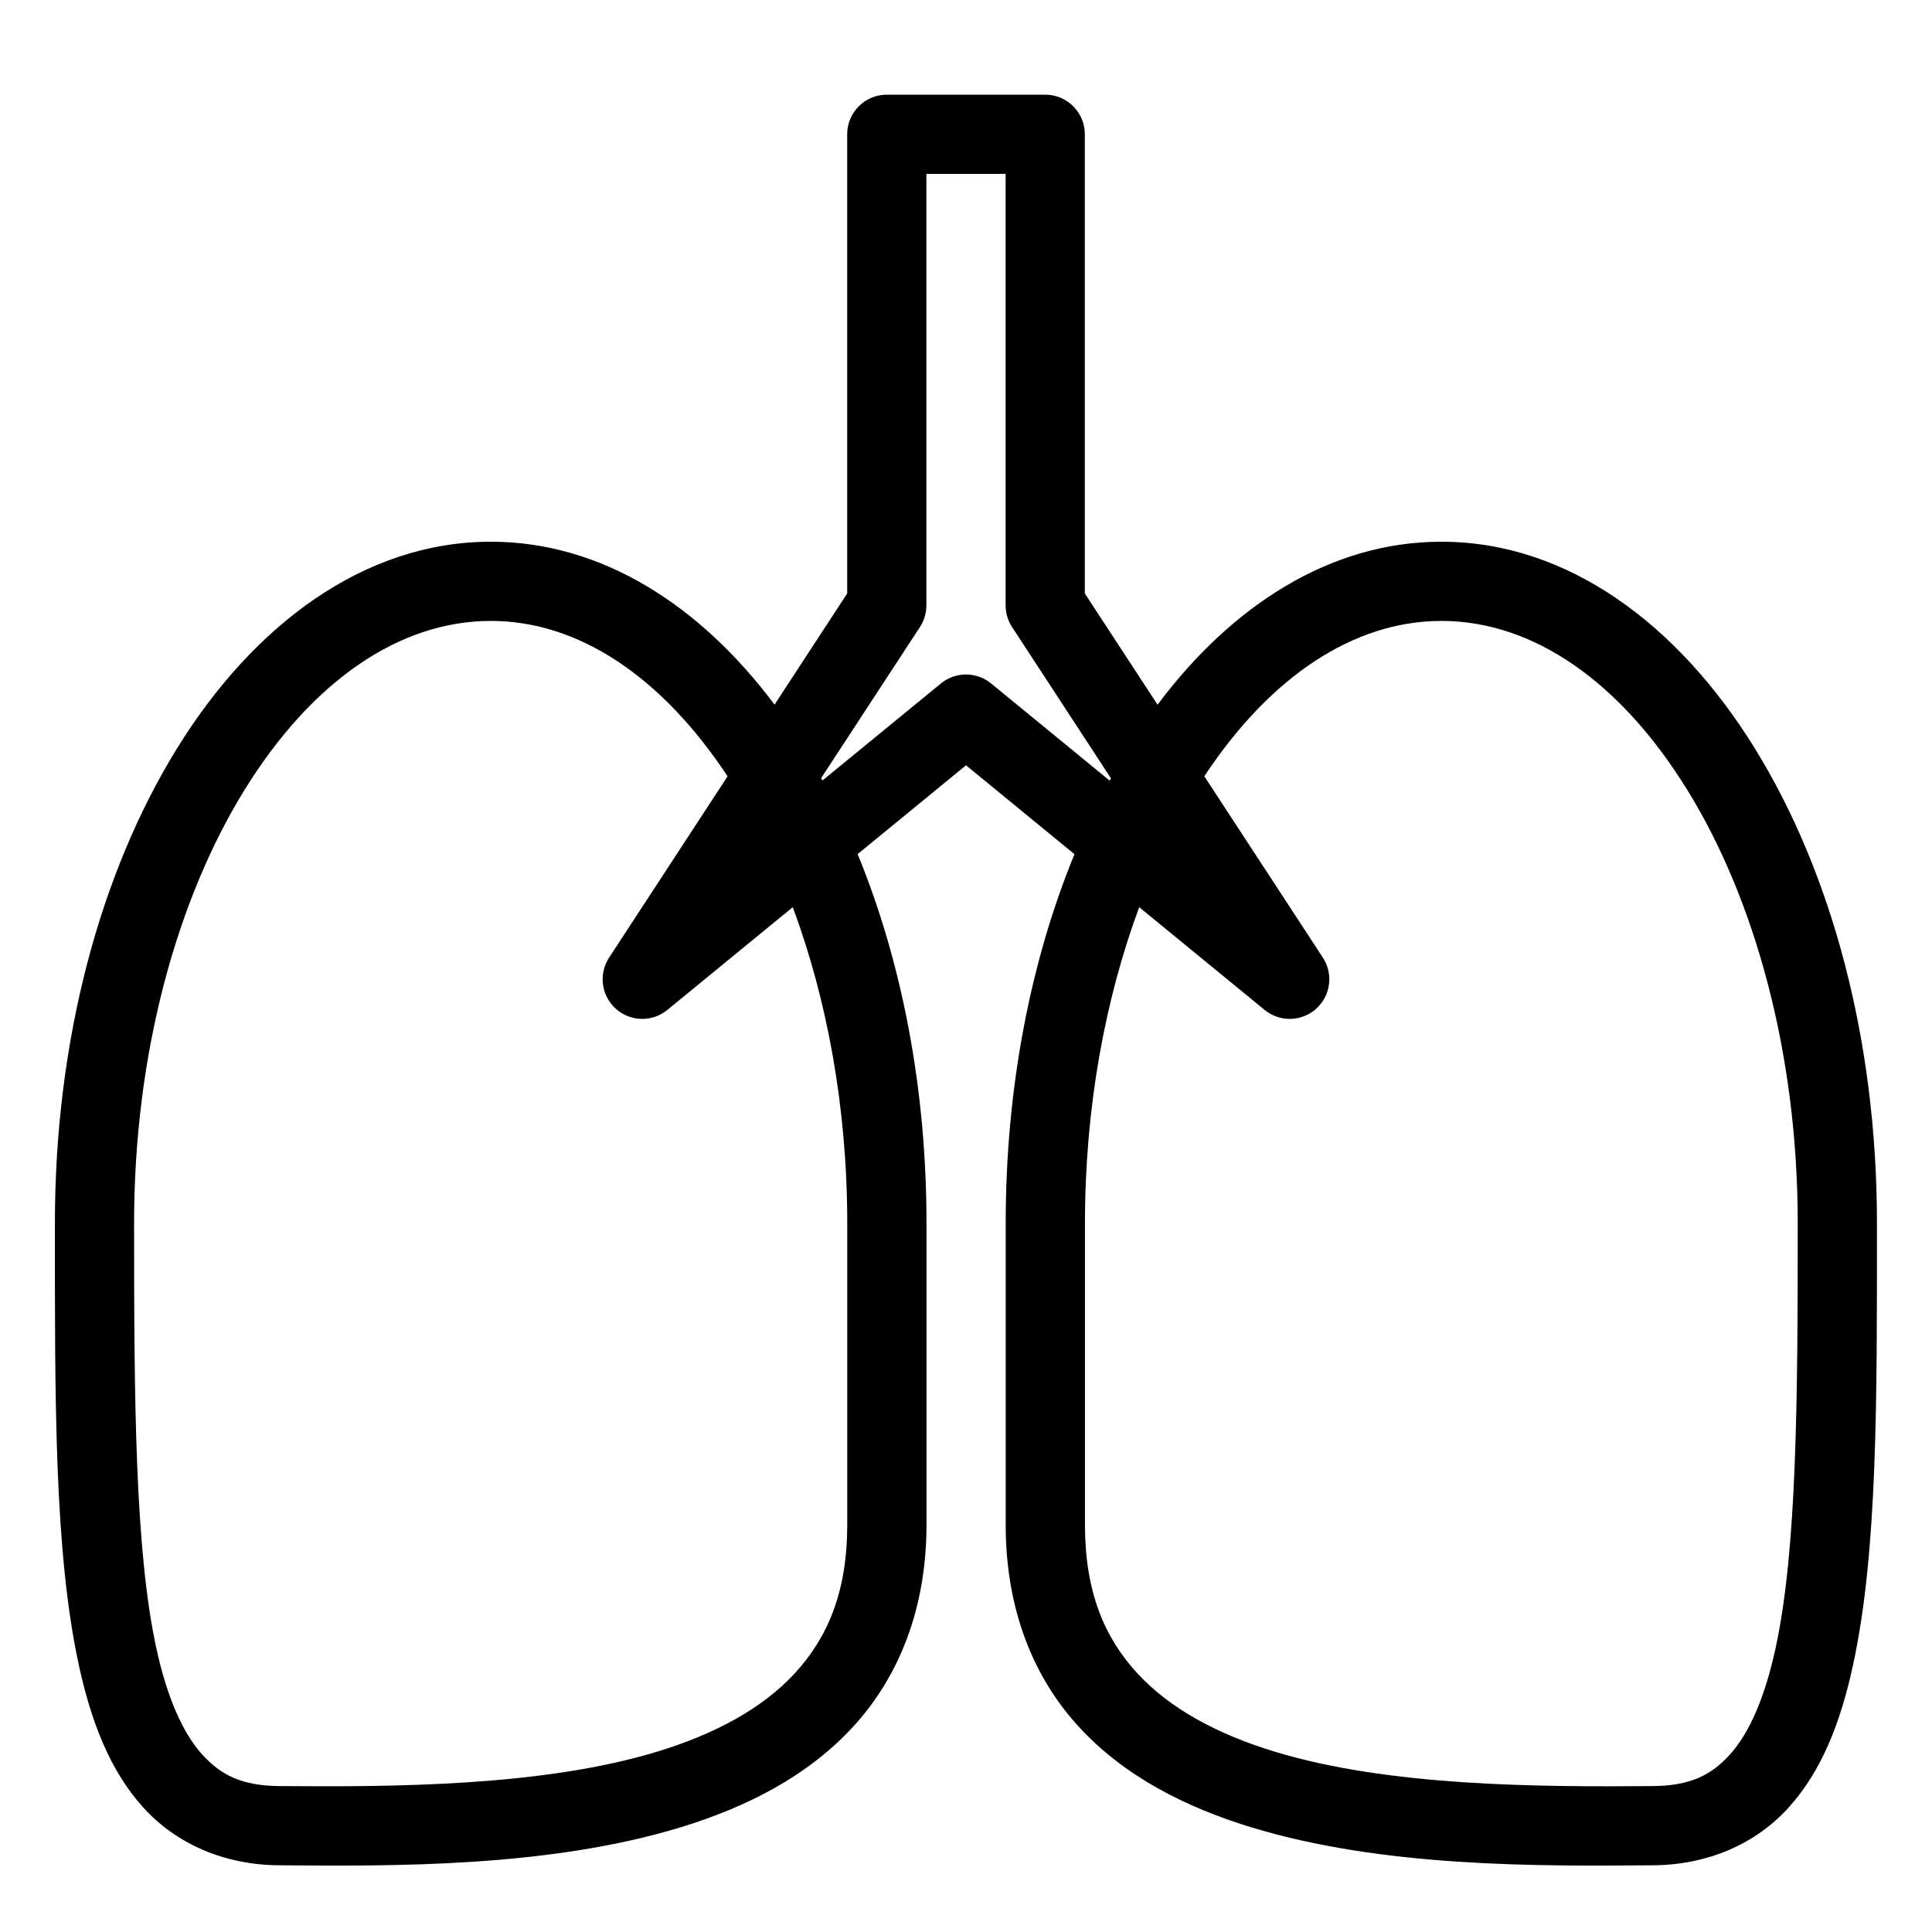 <?xml version="1.0" encoding="UTF-8"?>
<!-- Uploaded to: SVG Repo, www.svgrepo.com, Generator: SVG Repo Mixer Tools -->
<svg fill="#000000" width="800px" height="800px" version="1.1" viewBox="144 144 512 512" xmlns="http://www.w3.org/2000/svg">
 <path d="m379.01 169.09c-5.797 0-10.496 4.699-10.496 10.496v121.69l-19.25 29.461c-19.641-26.25-45.762-43.176-75.176-43.176-33.578 0-62.98 22.047-83.23 54.859-20.246 32.812-32.309 77.023-32.309 125.75 0 46.973-0.188 87.039 6.356 117.16 3.273 15.059 8.266 27.891 16.977 37.574 8.707 9.688 21.465 15.301 36.016 15.418 30.559 0.246 71.516 0.586 106.46-10.066 17.473-5.328 33.664-13.531 45.719-26.648 12.051-13.117 19.418-31.129 19.453-53.32v-0.082-80.035c0-36.016-6.629-69.52-18.246-97.824l28.723-23.535 28.738 23.555c-11.609 28.301-18.223 61.801-18.223 97.805v80.035 0.082c0.035 22.191 7.316 40.203 19.371 53.32 12.055 13.117 28.242 21.32 45.715 26.648 34.945 10.652 75.984 10.312 106.54 10.066 14.555-0.117 27.25-5.731 35.957-15.418 8.711-9.684 13.684-22.516 16.953-37.574 6.547-30.121 6.356-70.188 6.356-117.16 0-48.723-12.059-92.934-32.309-125.75-20.246-32.812-49.547-54.859-83.125-54.859-29.422 0-55.574 16.934-75.215 43.195l-19.27-29.48v-121.69c-0.004-5.797-4.699-10.496-10.496-10.496zm10.496 20.992h20.992v114.33c-0.004 2.039 0.586 4.031 1.699 5.742l26.219 40.117c-0.109 0.203-0.215 0.41-0.328 0.613l-31.445-25.766c-3.863-3.16-9.418-3.16-13.285 0l-31.406 25.727c-0.113-0.207-0.234-0.41-0.348-0.617l26.199-40.074c1.113-1.711 1.703-3.703 1.703-5.742zm-115.42 118.47c23.285 0 45.336 14.836 62.73 41.184l-31.406 48.055c-2.824 4.336-2.066 10.082 1.785 13.539 3.852 3.457 9.645 3.59 13.652 0.316l33.25-27.242c9.016 24.293 14.434 52.934 14.434 83.762v80.035c-0.031 17.828-5.258 29.836-13.879 39.215s-21.262 16.148-36.406 20.766c-30.297 9.238-69.719 9.387-100.19 9.145-9.879-0.078-15.504-2.848-20.539-8.445-5.035-5.602-9.238-14.996-12.074-28.047-5.672-26.098-5.906-65.695-5.906-112.67 0-45.219 11.473-85.984 29.215-114.74 17.742-28.75 40.945-44.875 65.332-44.875zm251.89 0c24.387 0 47.488 16.125 65.23 44.875 17.742 28.754 29.211 69.52 29.211 114.74 0 46.973-0.211 86.57-5.883 112.67-2.836 13.051-6.977 22.445-12.012 28.047-5.035 5.598-10.66 8.367-20.543 8.445-30.465 0.242-69.949 0.094-100.25-9.145-15.145-4.617-27.723-11.387-36.344-20.766-8.621-9.379-13.828-21.387-13.859-39.215v-80.035c0-30.828 5.379-59.465 14.371-83.762l33.25 27.242c4.008 3.273 9.805 3.141 13.652-0.316 3.852-3.457 4.609-9.203 1.785-13.539l-31.426-48.074c17.398-26.34 39.531-41.164 62.812-41.164z" fill-rule="evenodd"/>
</svg>